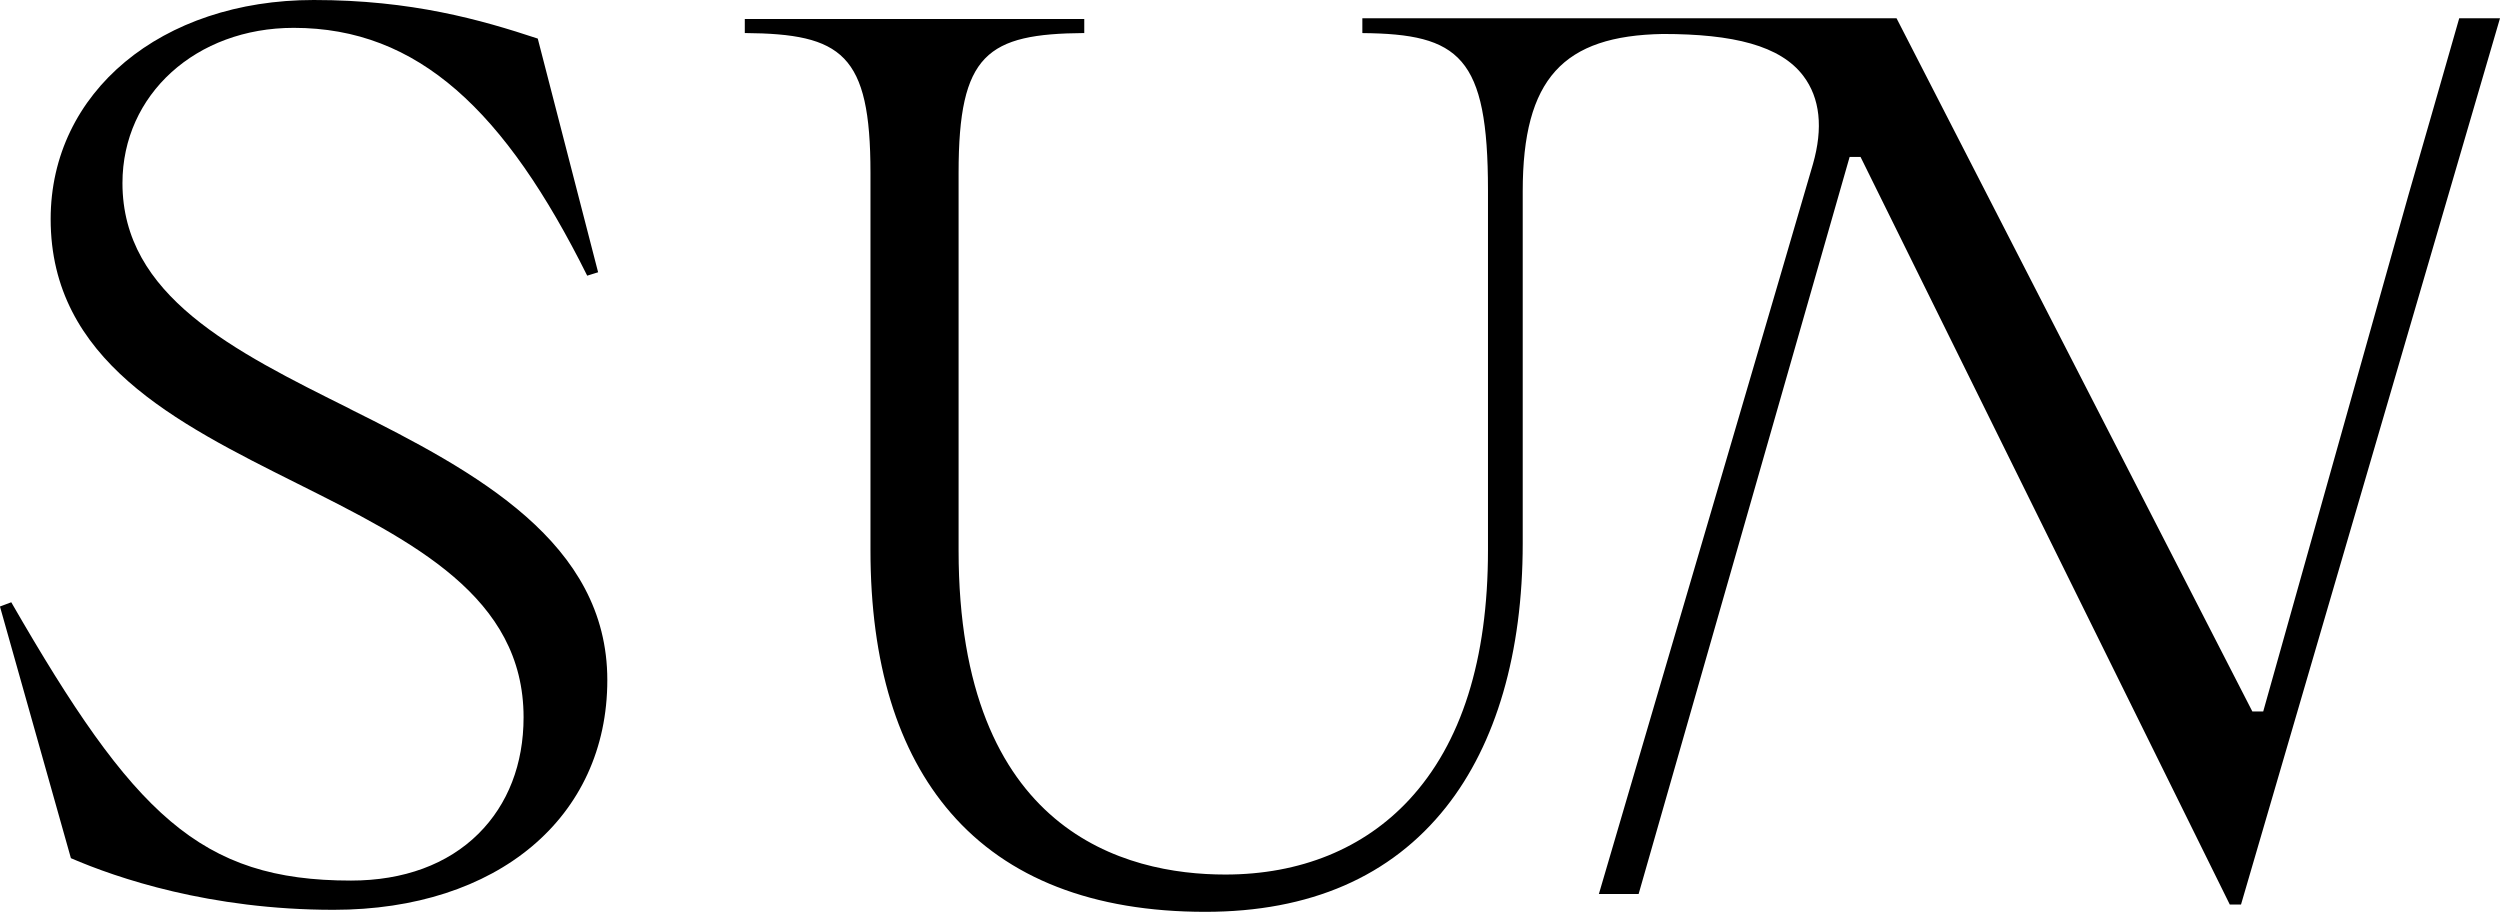 <?xml version="1.0" encoding="UTF-8"?>
<svg id="_レイヤー_2" data-name="レイヤー 2" xmlns="http://www.w3.org/2000/svg" viewBox="0 0 559.18 203.96">
  <g id="_レイヤー_1-2" data-name="レイヤー 1">
    <g>
      <path d="M503.78,159.12l-.38-.74L424.2,4.08h-119.48v3.32c21.73.19,28.1,5.22,28.1,35.13v80.57c0,24.41-5.93,43.17-17.63,55.78-10.15,10.94-24.37,16.73-41.13,16.73-22.28,0-59.65-9.42-59.65-72.51V38.64c0-26.61,6.37-31.08,28.11-31.25v-3.14h-75.93v3.14c21.73.17,28.11,4.64,28.11,31.25v84.45c0,25.2,6.04,44.96,17.95,58.72,12.71,14.69,31.87,22.14,56.94,22.14,23.42,0,41.53-7.88,53.84-23.41,11.23-14.17,17.16-34.55,17.16-58.96V42.78c0-25.22,9.08-34.79,31.34-35.18,15.73,0,26.29,2.58,31.43,9.39,3.74,4.96,4.46,11.6,2.14,19.73-1.96,6.87-42.82,146.02-47.88,163.25h8.89l47.2-164.87h2.44l82.59,167.22h2.51L559.18,4.08h-9.12c-1.65,5.76-10.02,35.02-11.33,39.45l-32.51,115.6h-2.43Z"/>
      <path d="M78.32,91.47c-26.19-13.03-50.93-25.33-50.93-50.52,0-19.8,16.46-34.72,38.3-34.72,27.88,0,47.32,18.61,65.65,55.43l2.44-.76-13.5-52.27C107.55,4.42,92.11,0,70.17,0,36.08,0,11.33,20.61,11.33,49c0,31.57,27.95,45.54,54.98,59.06,26.12,13.06,50.8,25.4,50.8,52.38,0,10.47-3.49,19.47-10.08,26.03-6.9,6.86-16.76,10.49-28.52,10.49-33.76,0-48.65-14.75-75.99-62.25l-2.53.95,15.87,56.29c10.26,4.43,31.05,11.55,58.76,11.55,36.62,0,61.22-20.65,61.22-51.39s-29.25-46.55-57.53-60.62"/>
    </g>
  </g>
</svg>